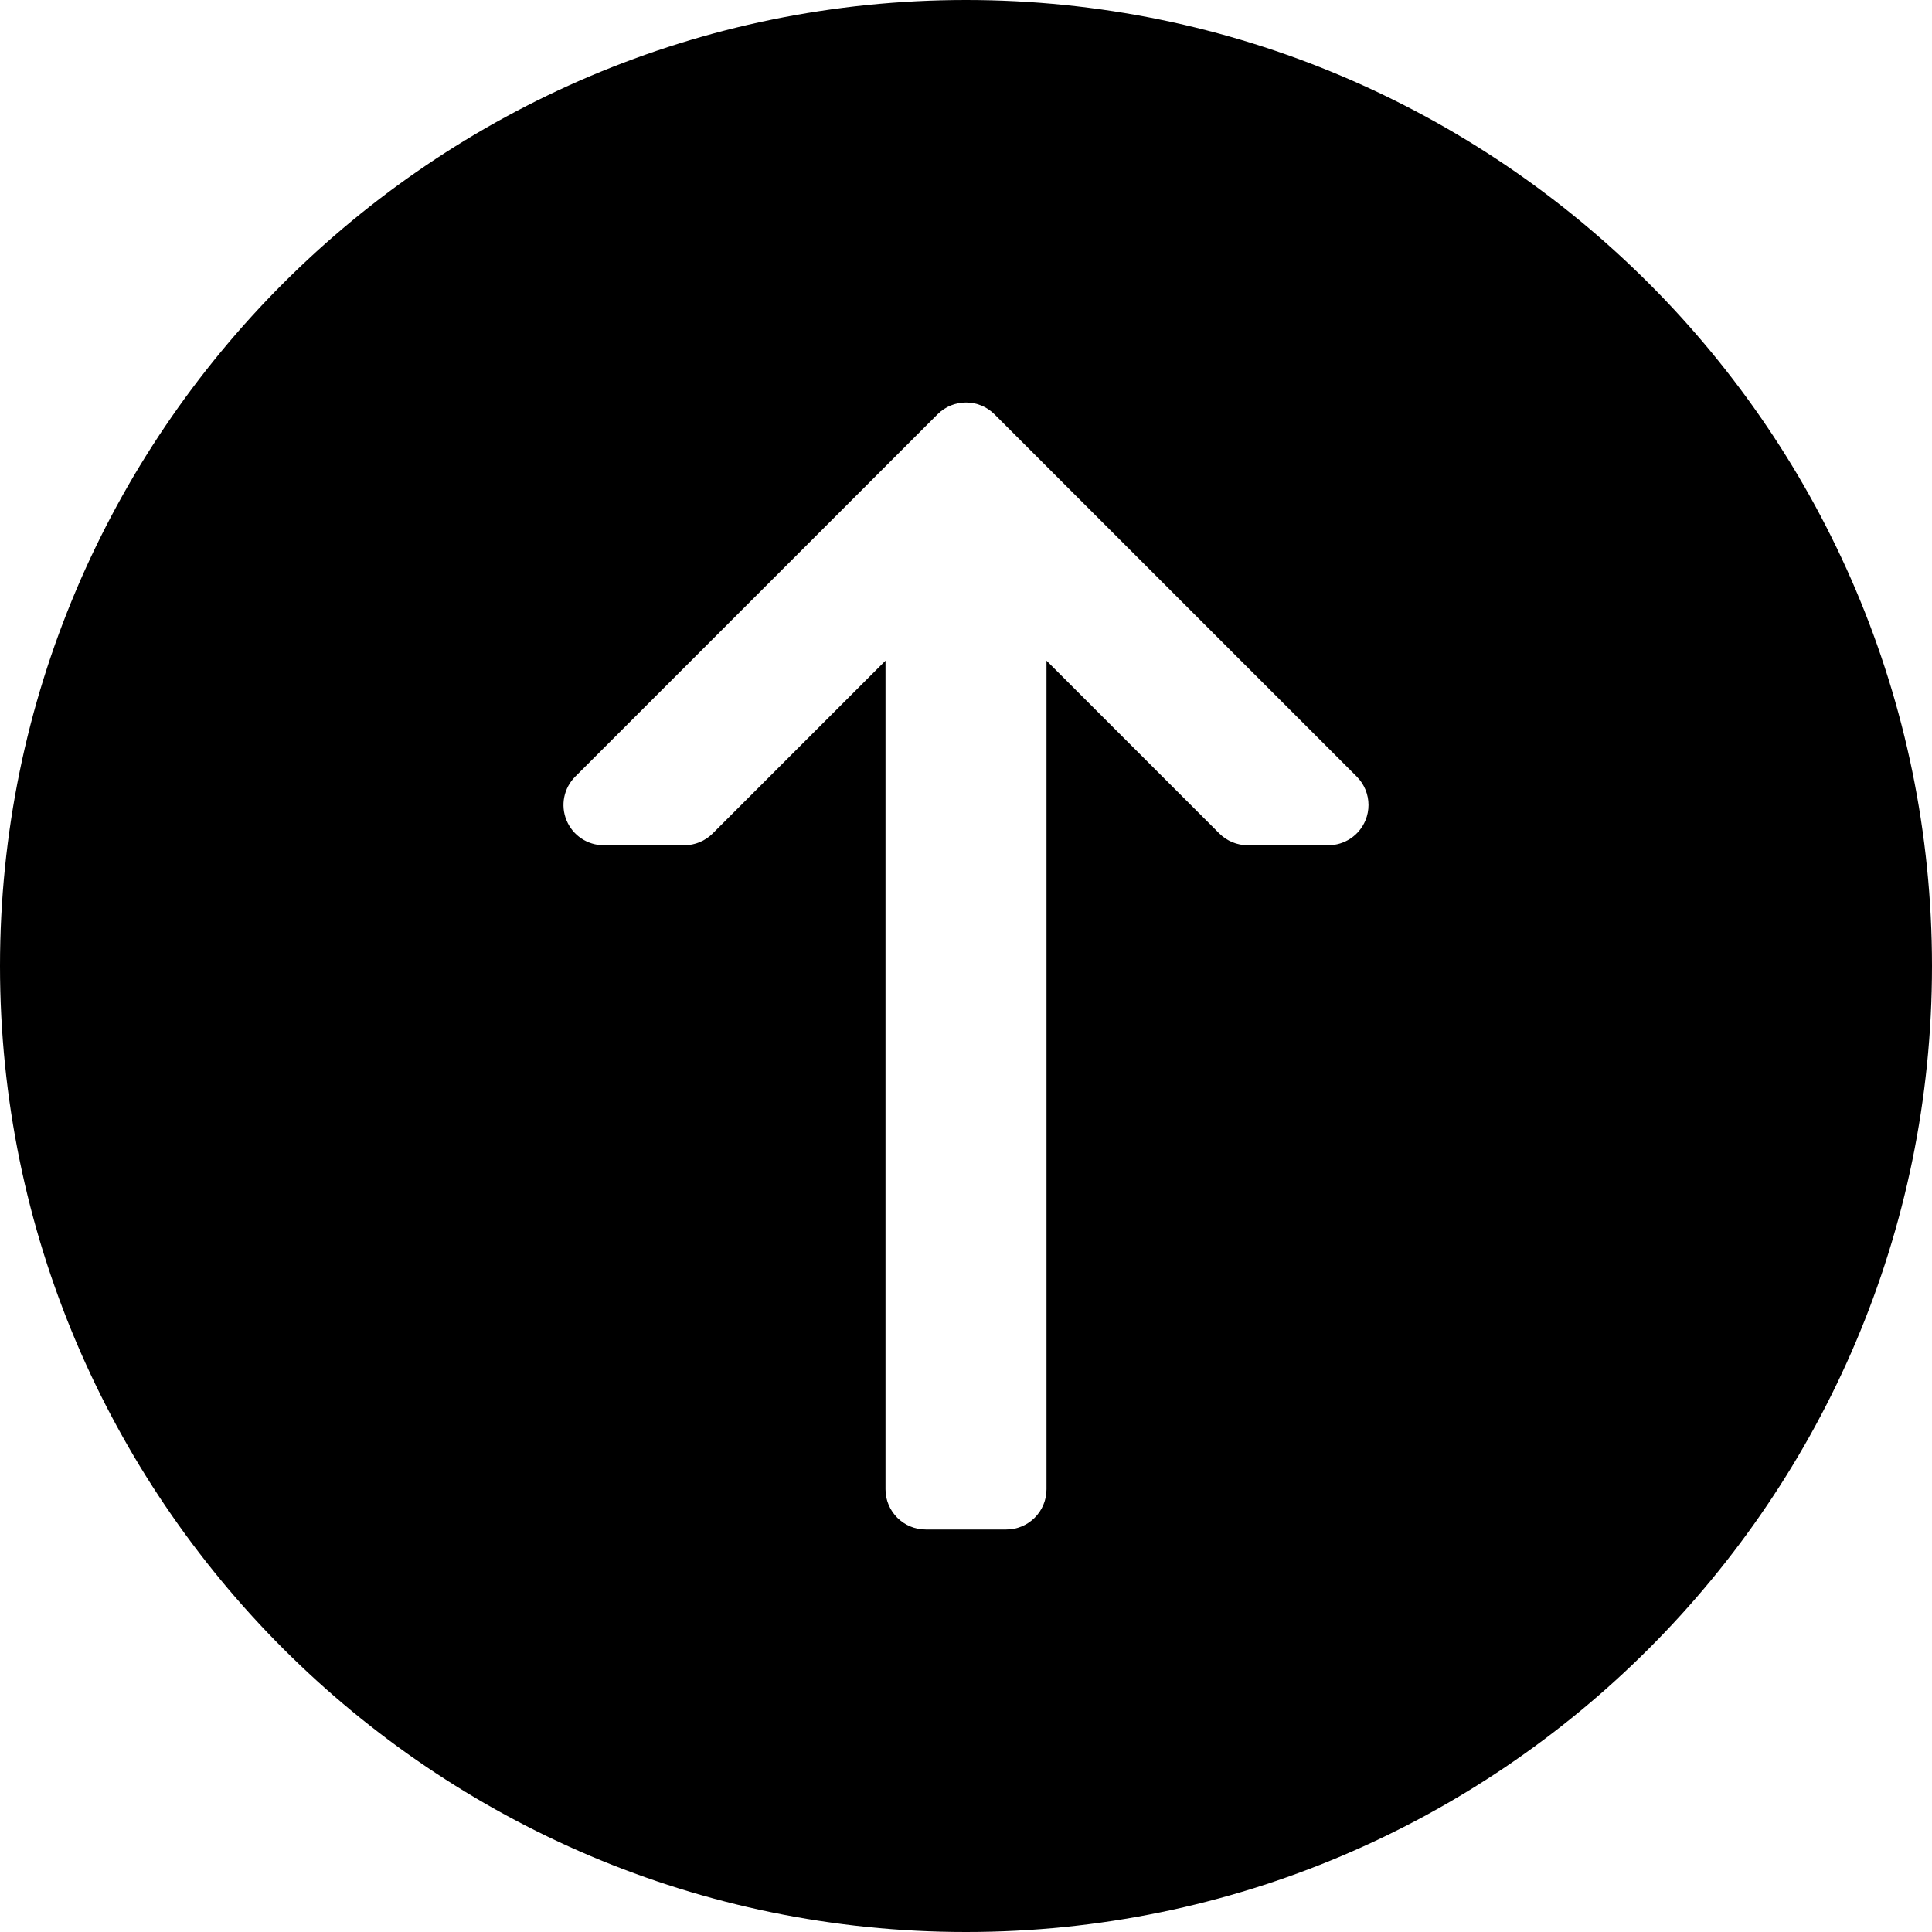 <?xml version="1.0" encoding="UTF-8"?> <!-- Generator: Adobe Illustrator 19.0.0, SVG Export Plug-In . SVG Version: 6.00 Build 0) --> <svg xmlns="http://www.w3.org/2000/svg" xmlns:xlink="http://www.w3.org/1999/xlink" version="1.1" id="Capa_1" x="0px" y="0px" viewBox="0 0 512 512" style="enable-background:new 0 0 512 512;" xml:space="preserve"> <g> <g> <path d="M256,0C114.844,0,0,114.844,0,256s114.844,256,256,256s256-114.844,256-256S397.156,0,256,0z M361.854,217.417 c-1.646,3.99-5.542,6.583-9.854,6.583h-21.333c-2.833,0-5.542-1.125-7.542-3.125l-45.792-45.792v219.583 c0,5.896-4.771,10.667-10.667,10.667h-21.333c-5.896,0-10.667-4.771-10.667-10.667V175.083l-45.792,45.792 c-2,2-4.708,3.125-7.542,3.125H160c-4.313,0-8.208-2.594-9.854-6.583c-1.667-4-0.74-8.573,2.313-11.625l96-96 c4.167-4.167,10.917-4.167,15.083,0l96,96c2.042,2.042,3.125,4.771,3.125,7.542C362.667,214.708,362.406,216.094,361.854,217.417z "></path> </g> </g> <g> </g> <g> </g> <g> </g> <g> </g> <g> </g> <g> </g> <g> </g> <g> </g> <g> </g> <g> </g> <g> </g> <g> </g> <g> </g> <g> </g> <g> </g> </svg> 